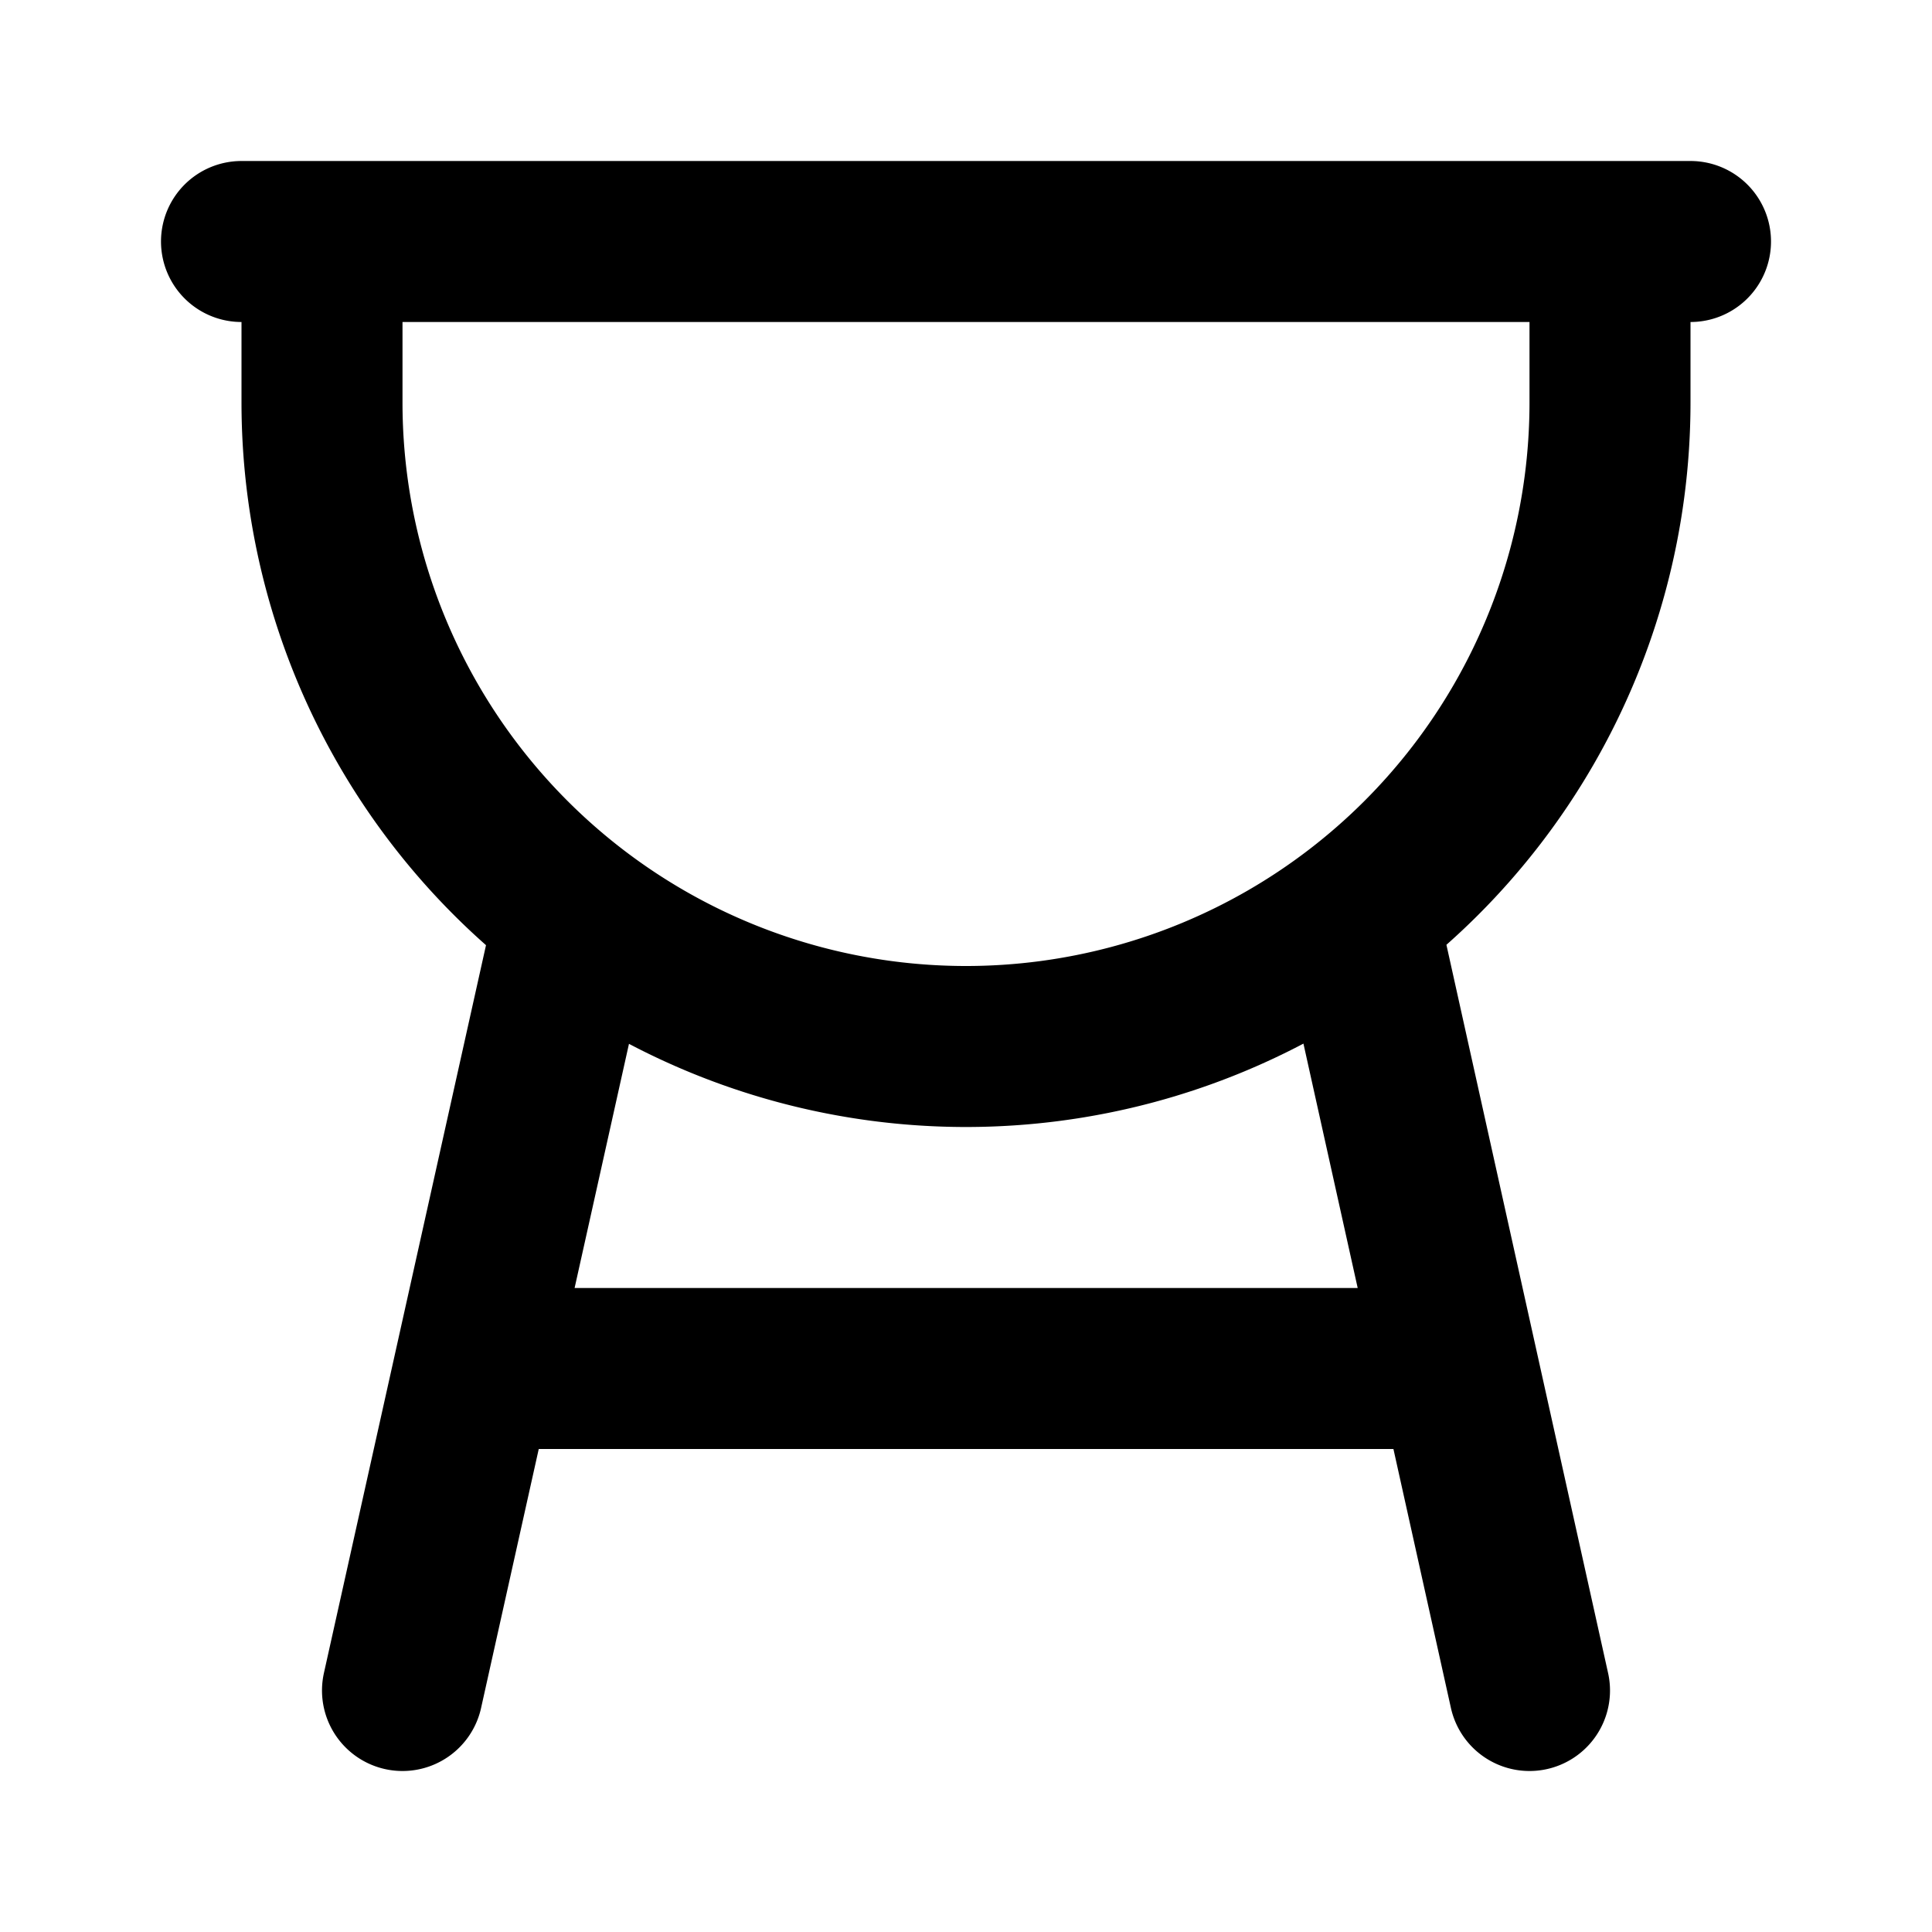 <?xml version="1.0" encoding="utf-8"?><!-- Скачано с сайта svg4.ru / Downloaded from svg4.ru -->
<svg width="800px" height="800px" viewBox="0 0 24 24" id="Line" xmlns="http://www.w3.org/2000/svg"><path id="primary" d="M3,3H21M20,5V3H4V5a8,8,0,0,0,8,8h0A8,8,0,0,0,20,5Zm-3.14,6.36L19,21M5,21l2.14-9.61M6,17H18" style="fill:none;stroke:#000000;stroke-linecap:round;stroke-linejoin:round;stroke-width:2px"></path></svg>